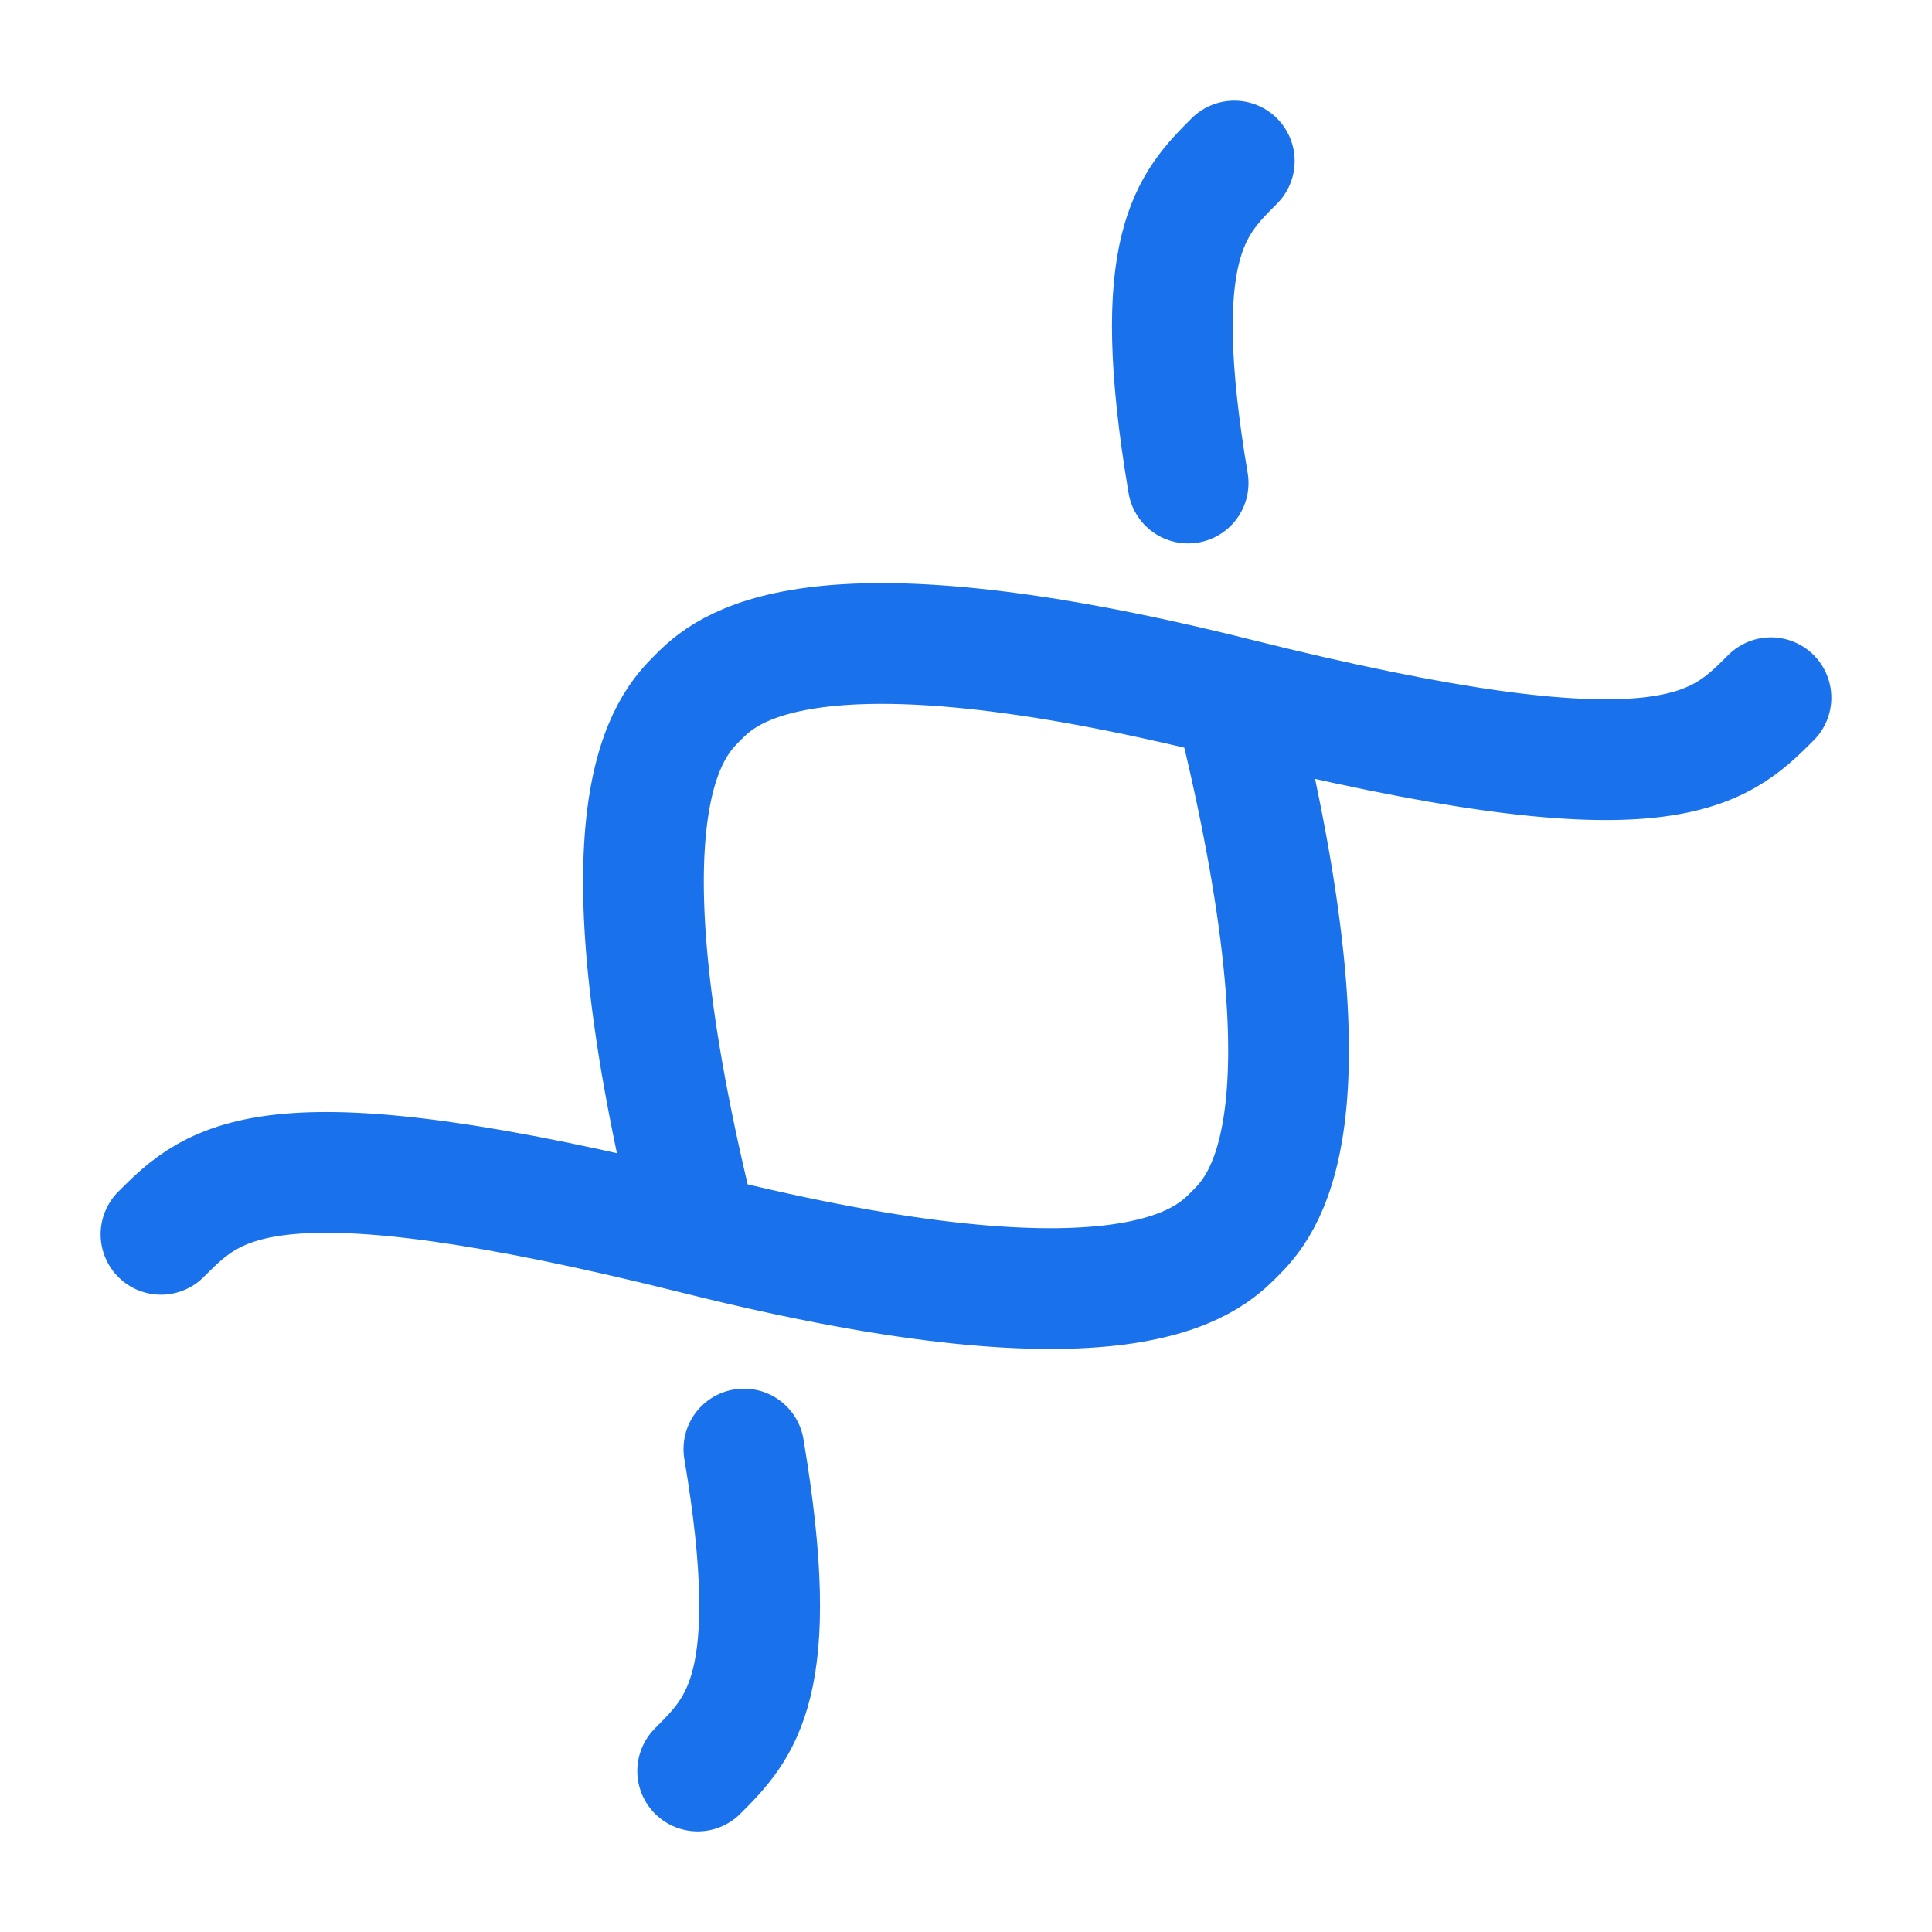 <svg width="52" height="52" viewBox="0 0 52 52" fill="none" xmlns="http://www.w3.org/2000/svg">
<path d="M18.778 47.667C19.935 46.51 21.092 45.353 20.022 39.001M18.778 33.223C15.89 21.668 18.056 19.502 18.778 18.779C19.501 18.057 21.667 15.891 33.222 18.779M18.778 33.223C7.223 30.335 5.777 31.778 4.333 33.222M18.778 33.223C30.334 36.112 32.499 33.944 33.221 33.222C33.943 32.5 36.111 30.335 33.222 18.779M33.222 18.779C44.778 21.668 46.222 20.224 47.666 18.779M33.221 4.334C32.064 5.491 30.908 6.649 31.978 13.001" stroke="#1972EB" stroke-width="3.25" stroke-linecap="round"/>
</svg>
